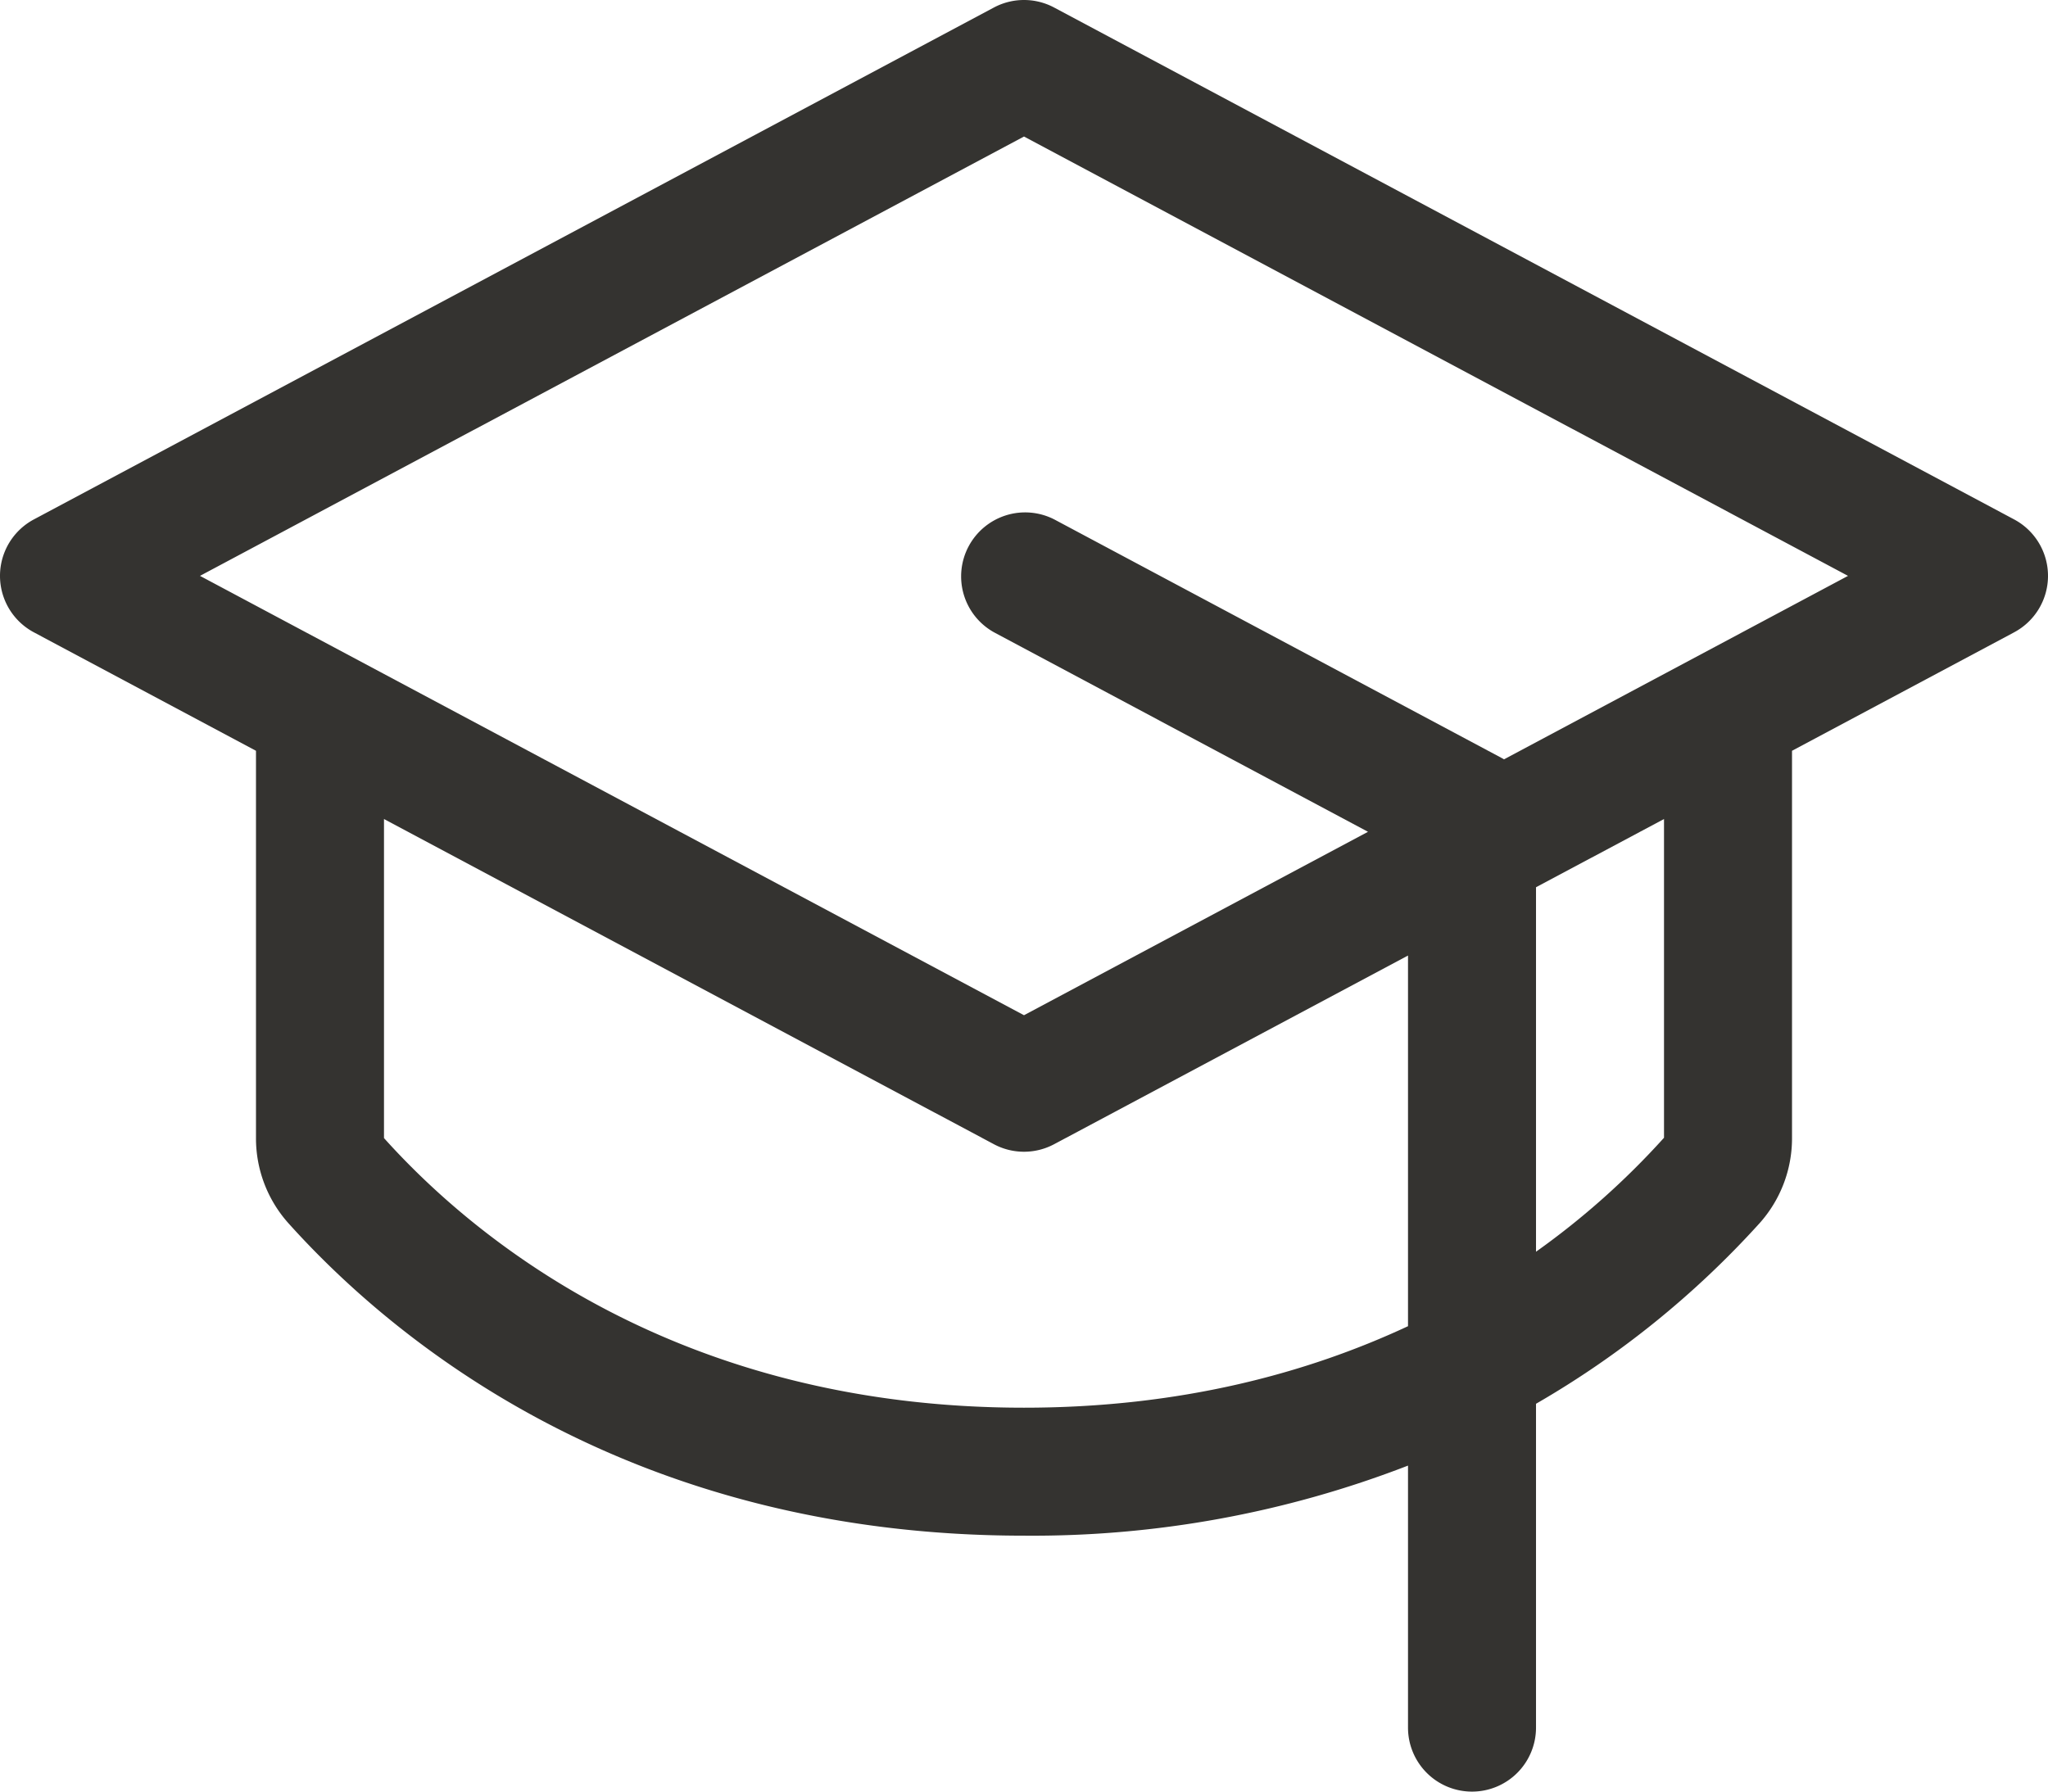 <svg xmlns="http://www.w3.org/2000/svg" width="512" height="448" fill="none" viewBox="0 0 512 448">
  <path fill="#343330" d="M503.525 129.88 263.52 1.877a15.999 15.999 0 0 0-15.04 0L8.475 129.88a16 16 0 0 0 0 28.24l55.521 29.621v96.842a31.818 31.818 0 0 0 8.12 21.3c26.2 29.181 84.902 78.122 183.884 78.122a260.013 260.013 0 0 0 96.002-17.52v65.521c0 4.243 1.686 8.313 4.686 11.314a16.004 16.004 0 0 0 22.628 0 16.001 16.001 0 0 0 4.687-11.314v-80.982a231.275 231.275 0 0 0 55.881-45.141 31.823 31.823 0 0 0 8.12-21.3v-96.842l55.521-29.621A15.994 15.994 0 0 0 512 144a16.006 16.006 0 0 0-8.475-14.12ZM256 352.004c-86.542 0-137.443-42.281-160.003-67.421v-79.782l152.483 81.322a15.995 15.995 0 0 0 15.04 0l88.482-47.181v92.682c-25.201 11.76-56.961 20.38-96.002 20.38Zm160.003-67.501a195.615 195.615 0 0 1-32 28.5v-91.141l32-17.061v79.702Zm-40.001-94.622-.44-.26L263.56 129.88a16.002 16.002 0 0 0-22.622 18.785 16 16 0 0 0 7.582 9.455l93.482 49.881L256 253.862 49.996 144 256 34.138 462.004 144l-86.002 45.881Z"/>
</svg>

